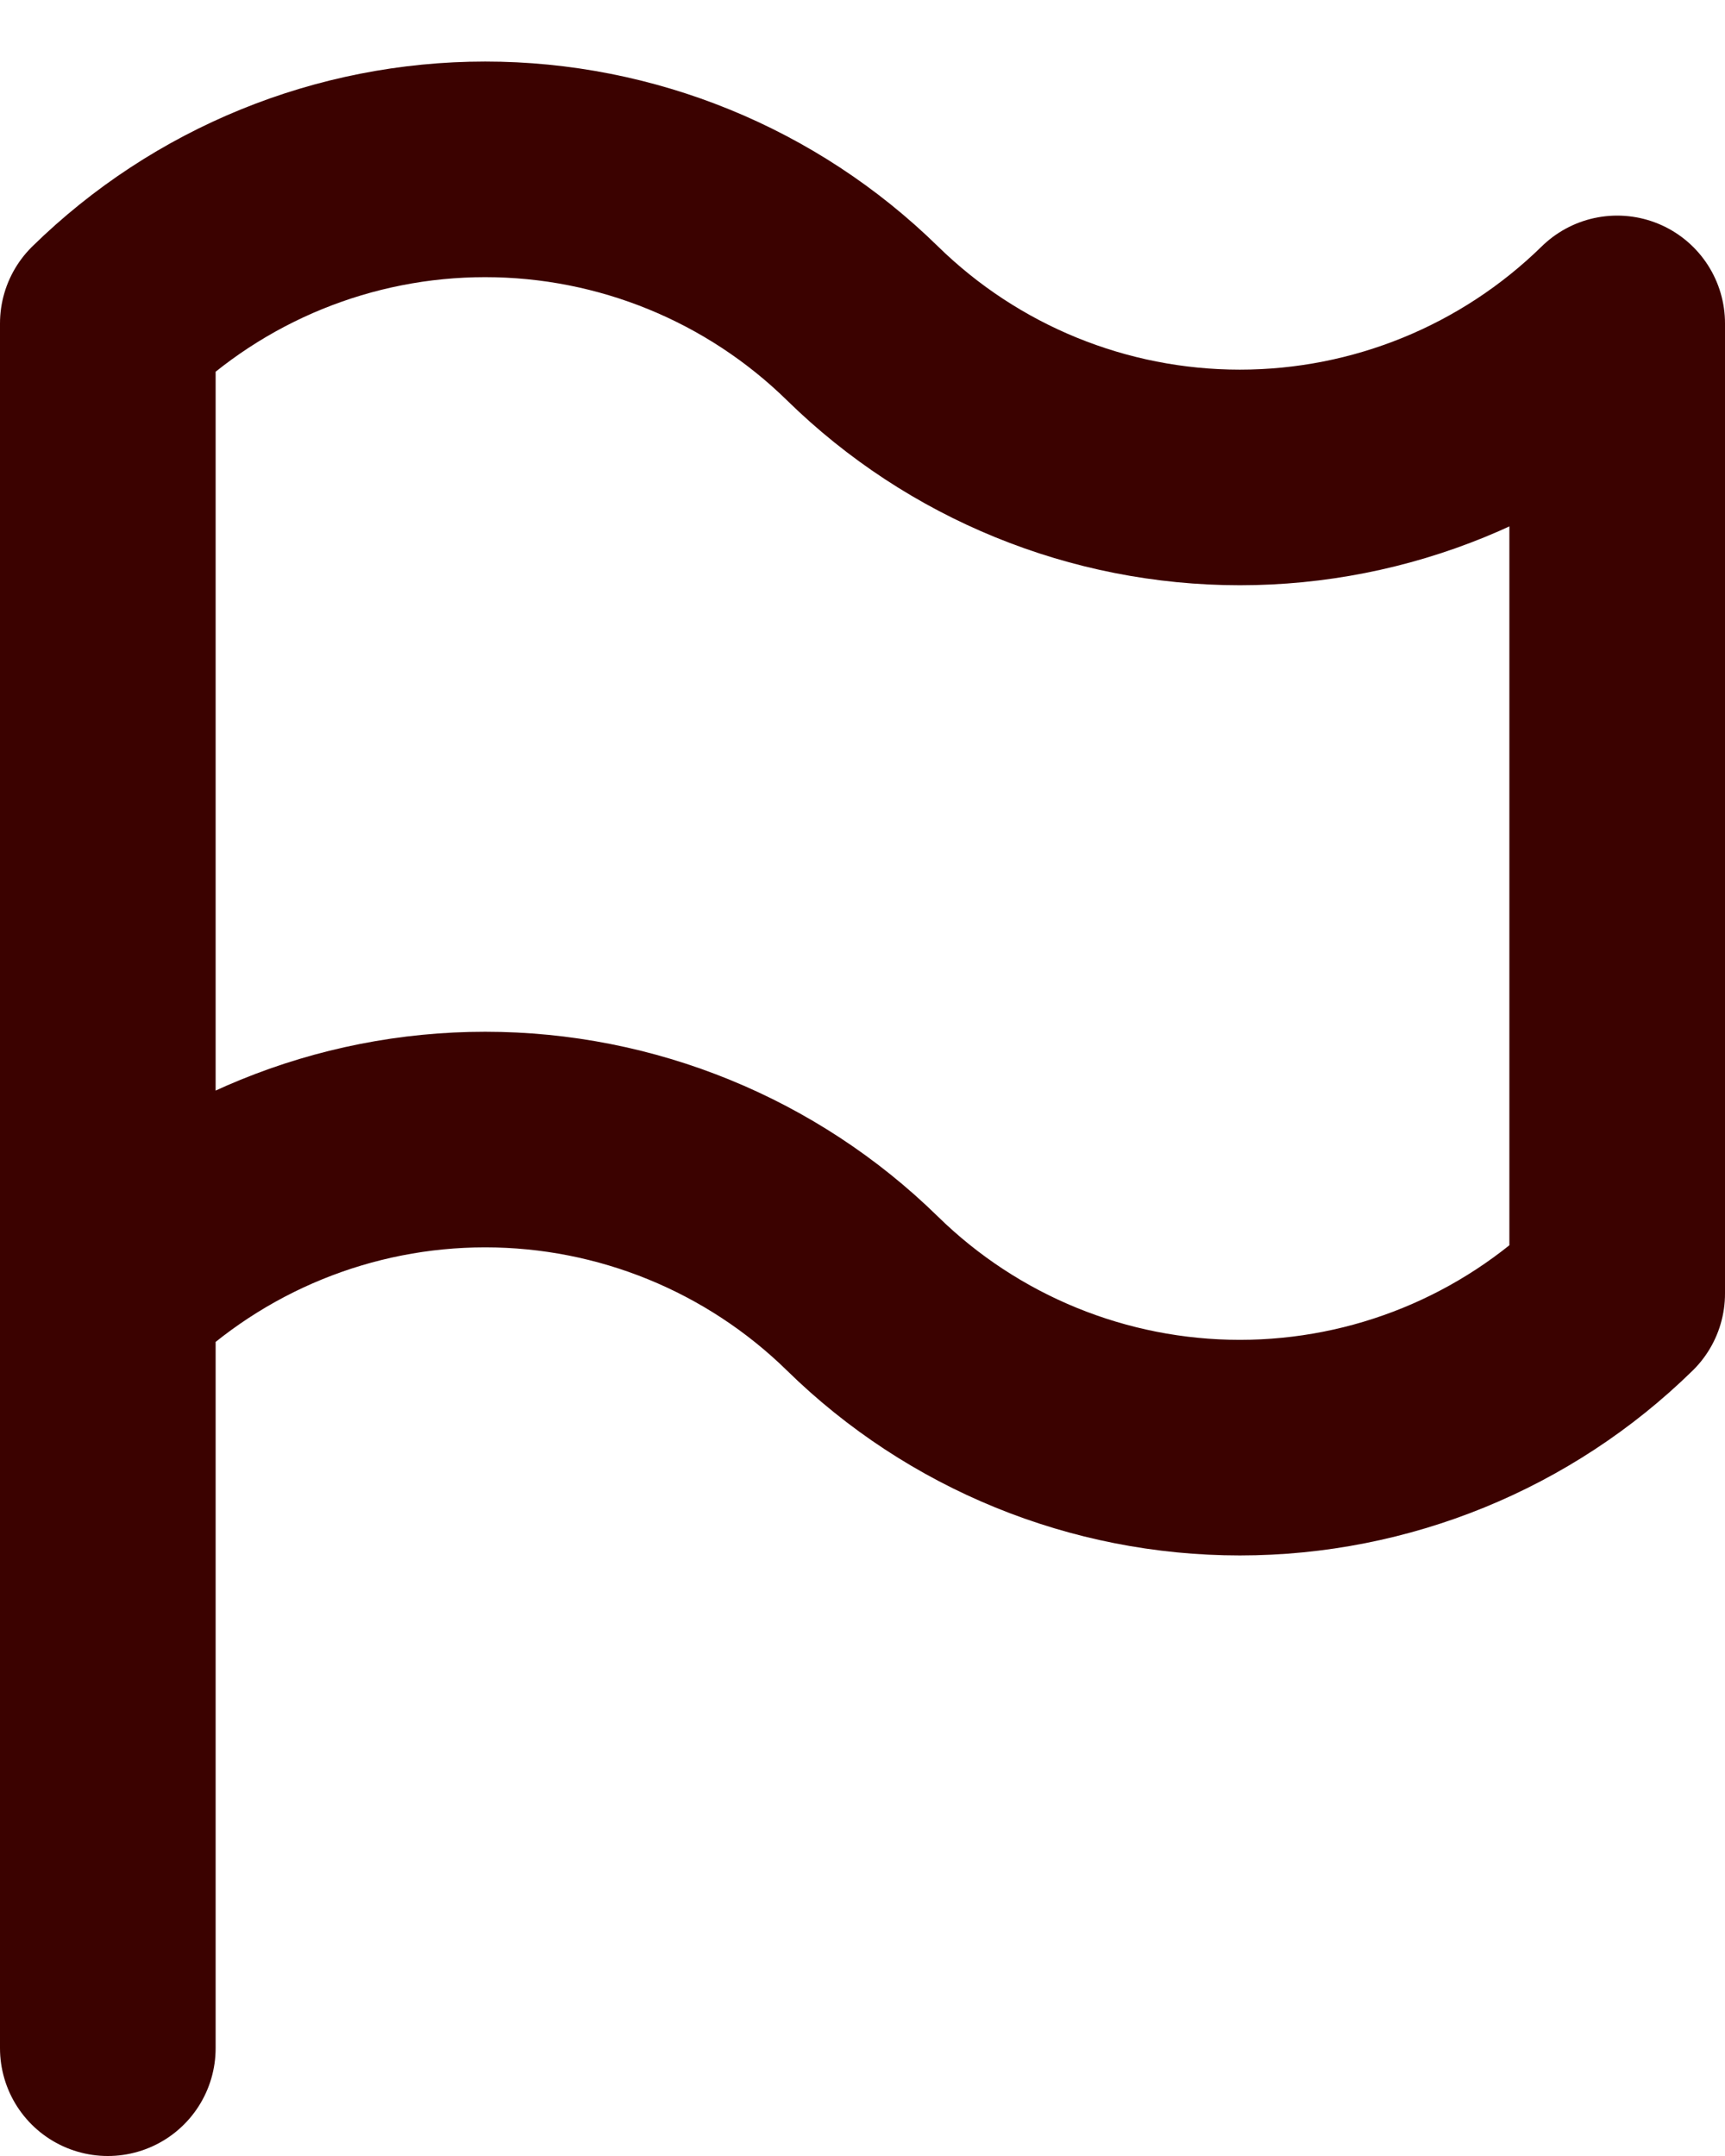 <svg width="16" height="20" viewBox="0 0 16 20" fill="none" xmlns="http://www.w3.org/2000/svg">
<path d="M1 12C1.935 11.084 3.191 10.571 4.5 10.571C5.809 10.571 7.065 11.084 8 12C8.935 12.916 10.191 13.429 11.5 13.429C12.809 13.429 14.065 12.916 15 12V3C14.065 3.916 12.809 4.429 11.5 4.429C10.191 4.429 8.935 3.916 8 3C7.065 2.084 5.809 1.571 4.5 1.571C3.191 1.571 1.935 2.084 1 3V12ZM1 12V19" stroke="#3B0200" stroke-width="2" stroke-linecap="round" stroke-linejoin="round"/>
</svg>
